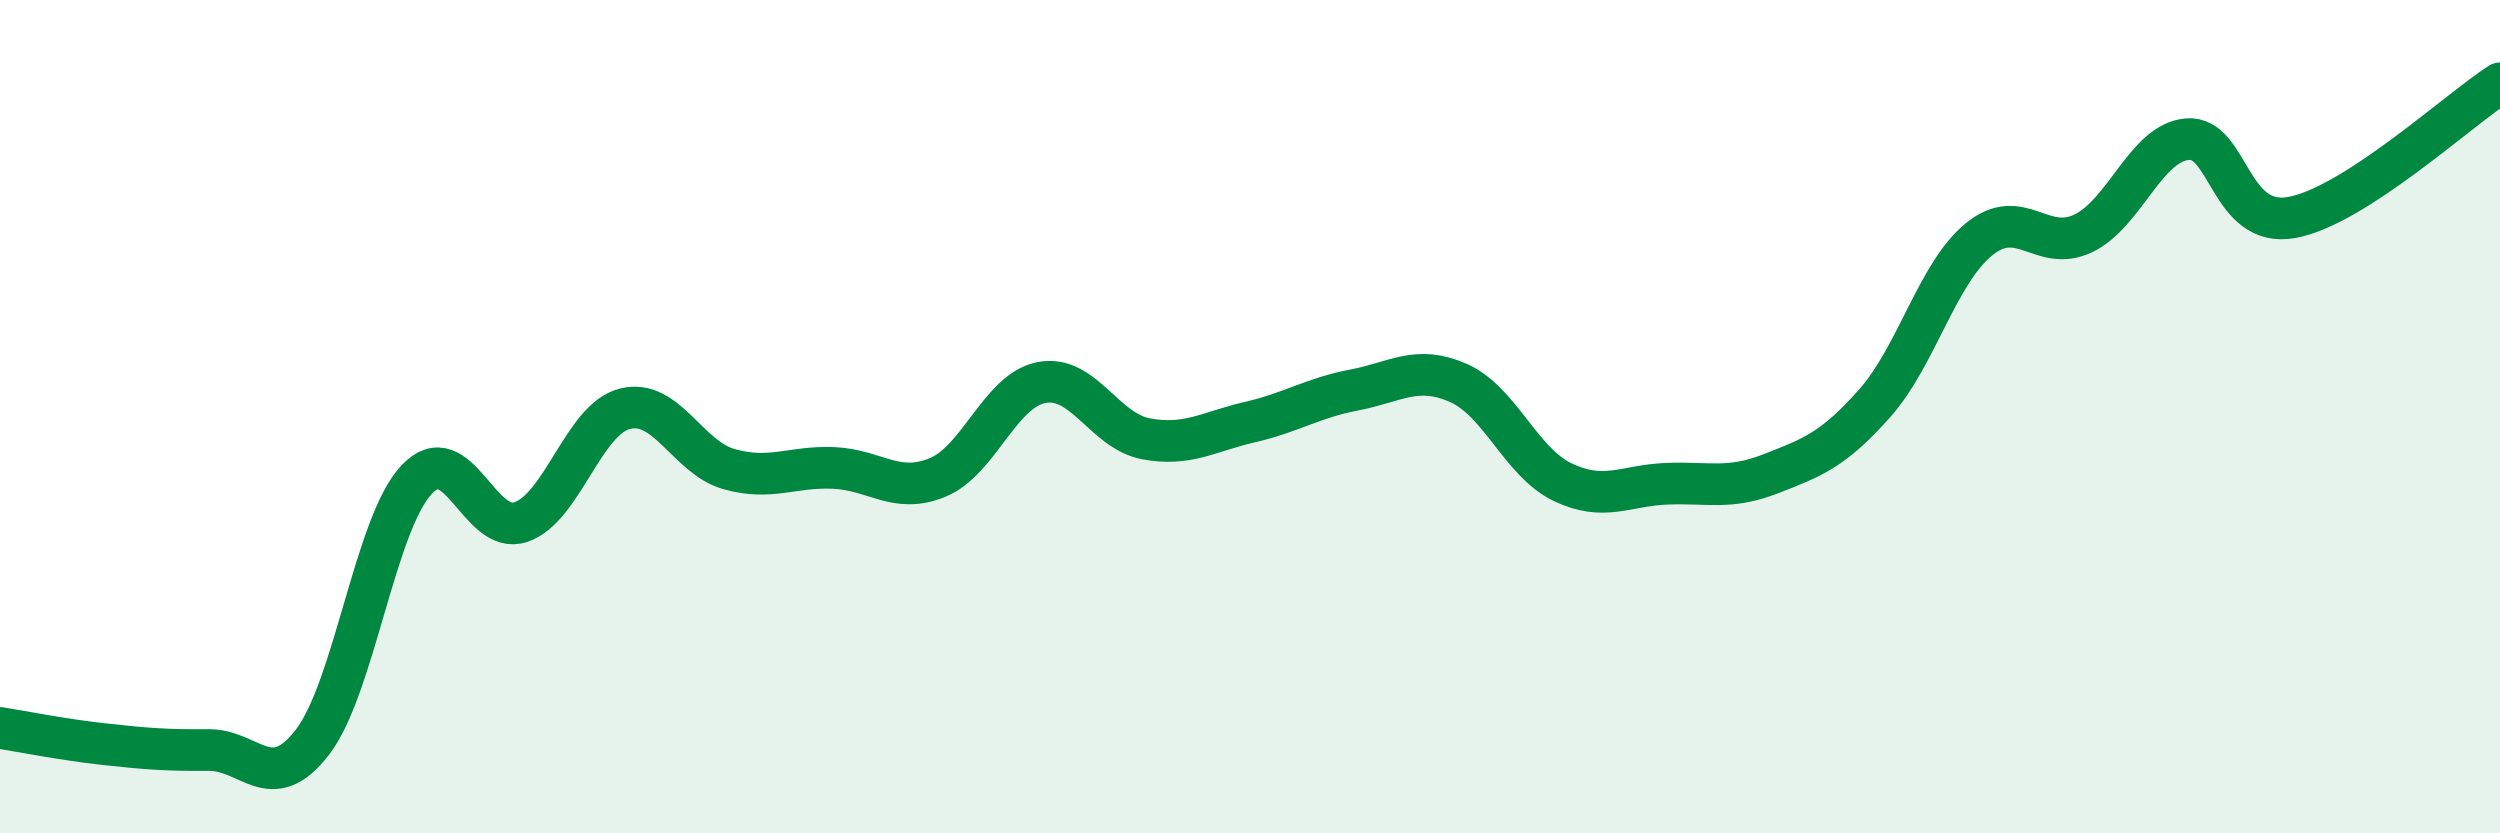 
    <svg width="60" height="20" viewBox="0 0 60 20" xmlns="http://www.w3.org/2000/svg">
      <path
        d="M 0,17.47 C 0.5,17.55 1.5,17.75 2.5,17.86 C 3.5,17.97 4,18.01 5,18 C 6,17.99 6.5,19.11 7.5,17.81 C 8.5,16.51 9,12.57 10,11.51 C 11,10.45 11.5,12.87 12.5,12.53 C 13.5,12.19 14,10.06 15,9.81 C 16,9.56 16.5,10.98 17.5,11.26 C 18.5,11.54 19,11.19 20,11.23 C 21,11.27 21.5,11.87 22.5,11.46 C 23.5,11.05 24,9.37 25,9.18 C 26,8.99 26.5,10.34 27.5,10.53 C 28.5,10.72 29,10.36 30,10.13 C 31,9.9 31.5,9.55 32.5,9.36 C 33.5,9.17 34,8.75 35,9.19 C 36,9.63 36.5,11.09 37.5,11.57 C 38.5,12.05 39,11.65 40,11.61 C 41,11.57 41.5,11.76 42.5,11.37 C 43.5,10.98 44,10.8 45,9.67 C 46,8.54 46.5,6.55 47.5,5.74 C 48.5,4.93 49,6.08 50,5.6 C 51,5.12 51.5,3.42 52.5,3.34 C 53.5,3.26 53.5,5.49 55,5.22 C 56.5,4.95 59,2.64 60,2L60 20L0 20Z"
        fill="#008740"
        opacity="0.1"
        stroke-linecap="round"
        stroke-linejoin="round"
      />
      <path
        d="M 0,17.47 C 0.5,17.55 1.5,17.75 2.5,17.86 C 3.5,17.97 4,18.01 5,18 C 6,17.99 6.5,19.11 7.5,17.81 C 8.5,16.51 9,12.57 10,11.51 C 11,10.45 11.5,12.87 12.5,12.53 C 13.5,12.19 14,10.06 15,9.81 C 16,9.56 16.5,10.98 17.5,11.26 C 18.5,11.54 19,11.19 20,11.23 C 21,11.27 21.5,11.87 22.5,11.46 C 23.5,11.05 24,9.37 25,9.18 C 26,8.99 26.5,10.34 27.5,10.53 C 28.5,10.72 29,10.36 30,10.13 C 31,9.9 31.5,9.55 32.5,9.36 C 33.5,9.17 34,8.75 35,9.19 C 36,9.63 36.5,11.09 37.5,11.57 C 38.5,12.05 39,11.65 40,11.61 C 41,11.57 41.5,11.76 42.5,11.37 C 43.5,10.98 44,10.8 45,9.67 C 46,8.54 46.5,6.55 47.5,5.74 C 48.5,4.93 49,6.08 50,5.6 C 51,5.12 51.5,3.42 52.5,3.34 C 53.5,3.26 53.5,5.49 55,5.22 C 56.5,4.95 59,2.64 60,2"
        stroke="#008740"
        stroke-width="1"
        fill="none"
        stroke-linecap="round"
        stroke-linejoin="round"
      />
    </svg>
  